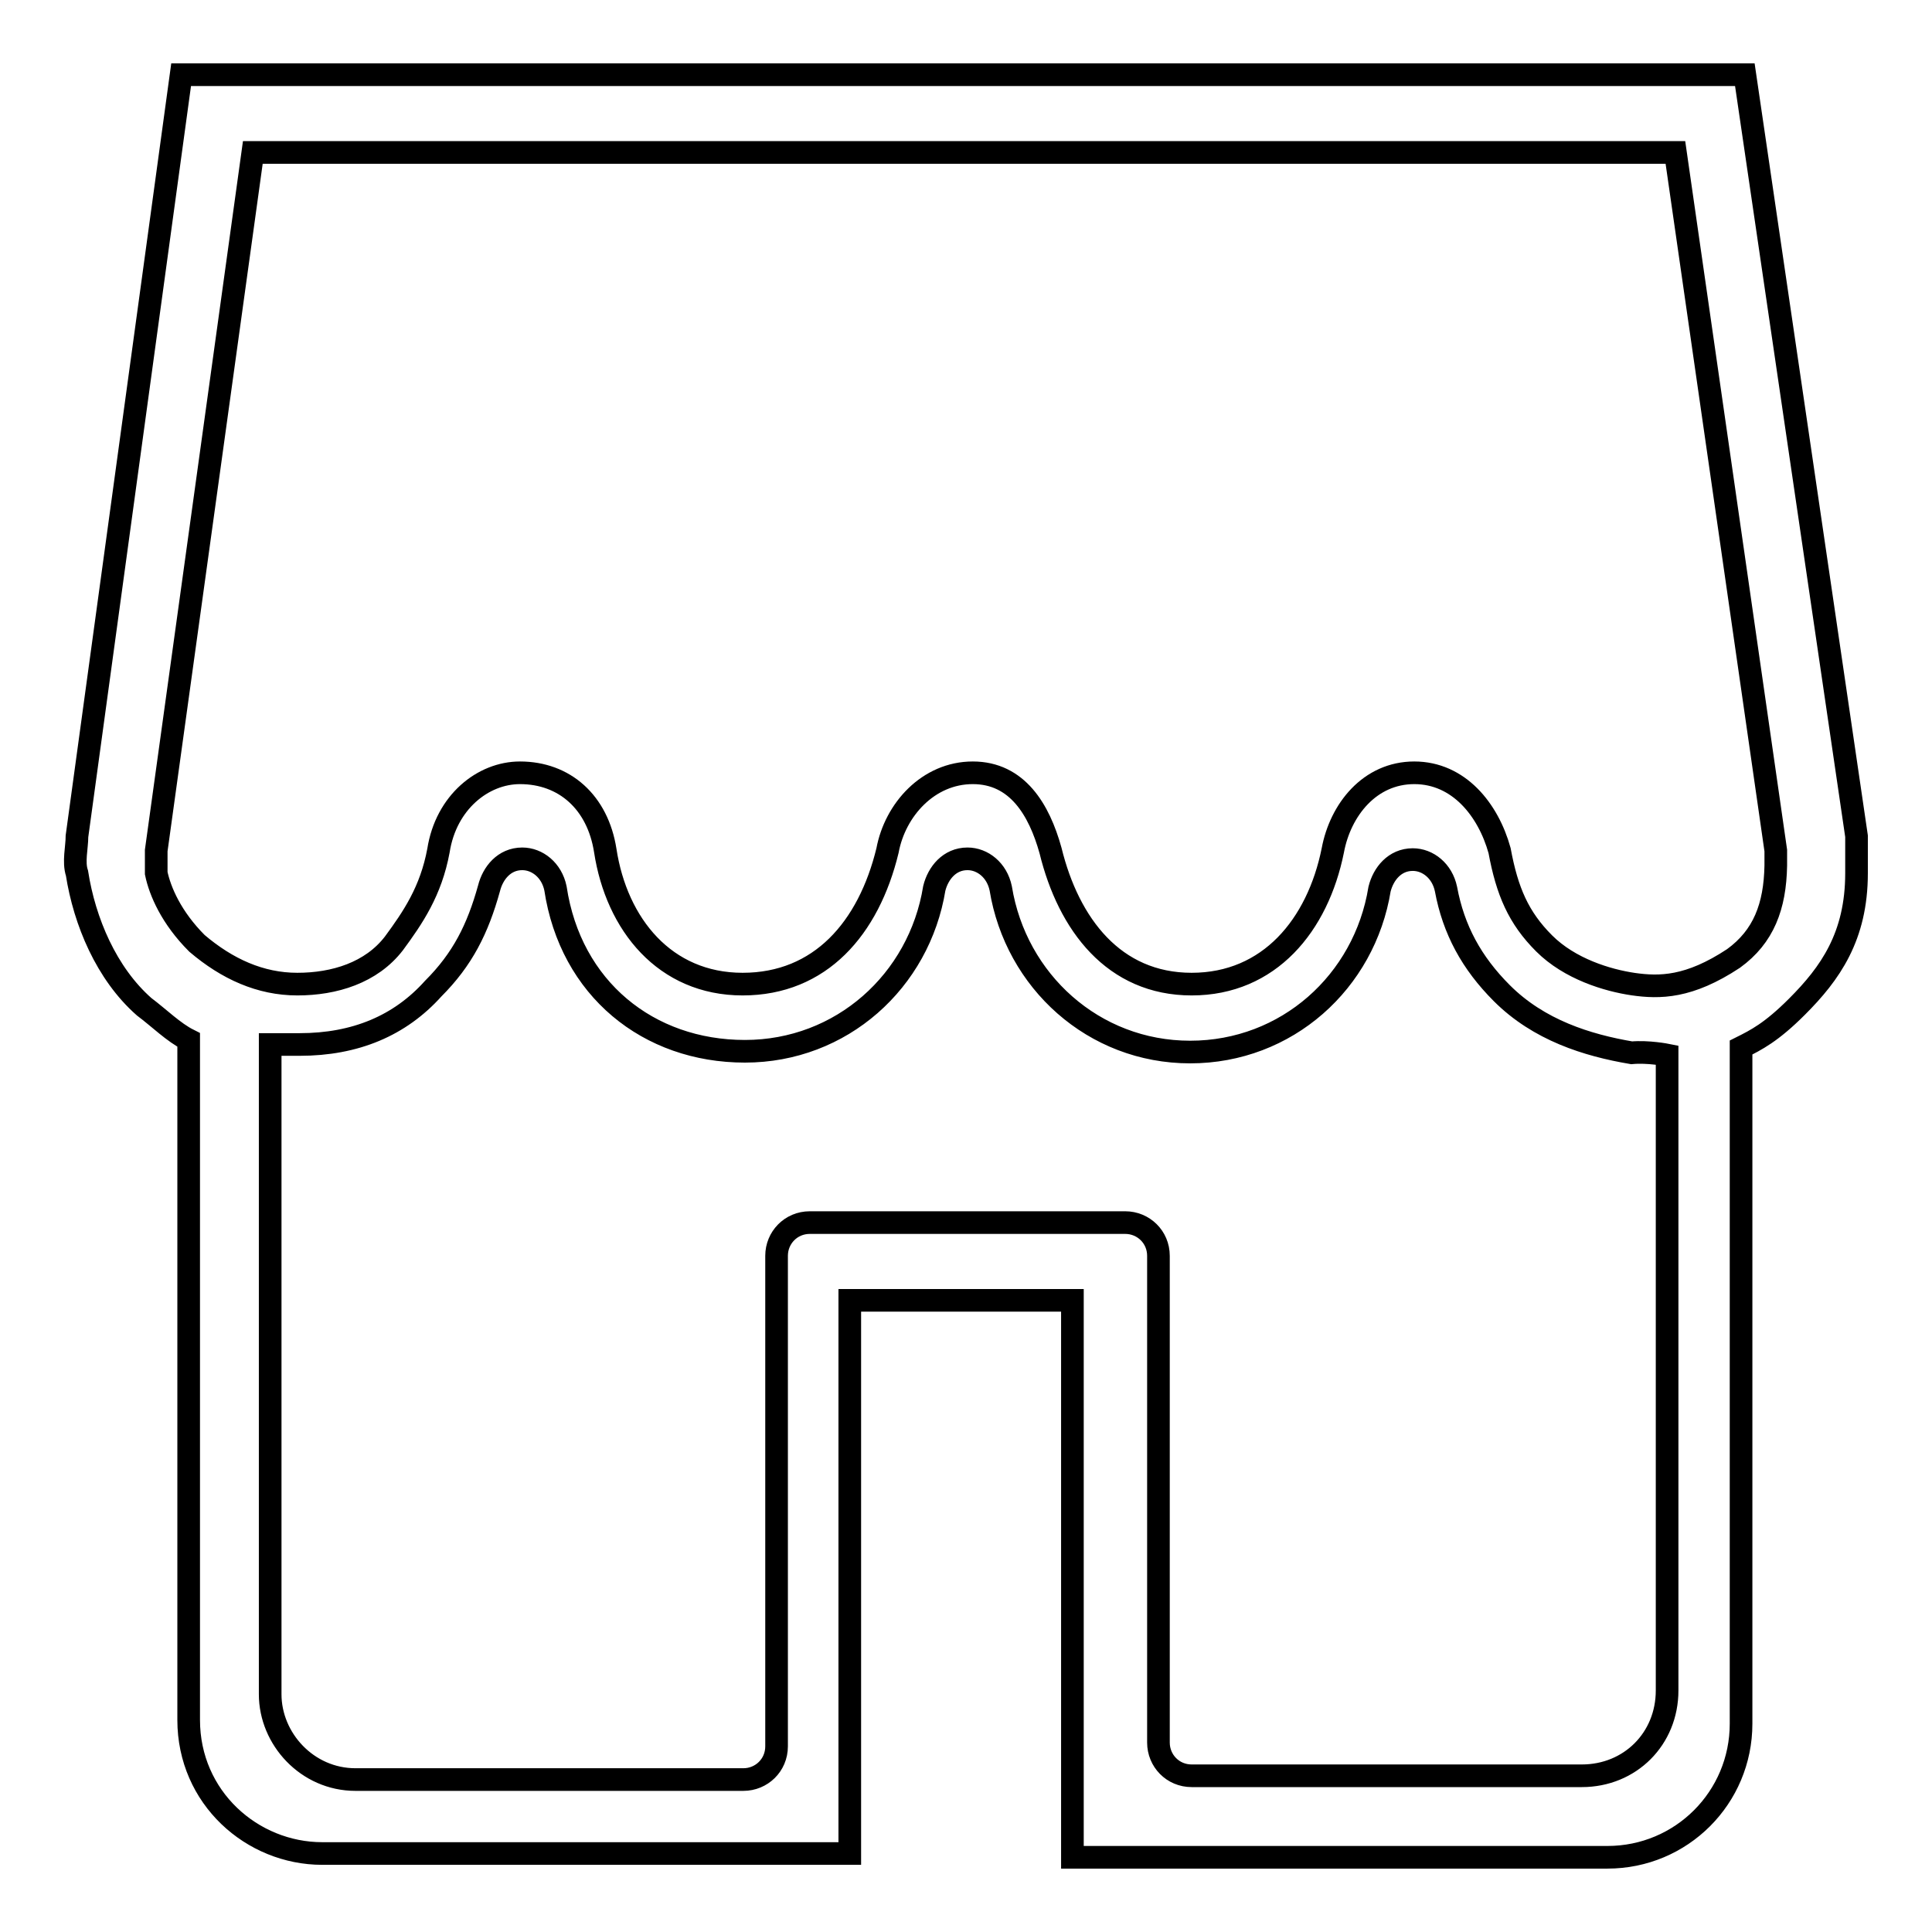 <?xml version="1.0" encoding="utf-8"?>
<!-- Svg Vector Icons : http://www.onlinewebfonts.com/icon -->
<!DOCTYPE svg PUBLIC "-//W3C//DTD SVG 1.1//EN" "http://www.w3.org/Graphics/SVG/1.1/DTD/svg11.dtd">
<svg version="1.1" xmlns="http://www.w3.org/2000/svg" xmlns:xlink="http://www.w3.org/1999/xlink" x="0px" y="0px" viewBox="0 0 256 256" enable-background="new 0 0 256 256" xml:space="preserve">
<g><g><path stroke-width="3" fill-opacity="0" stroke="#000000"  d="M231.2,9.9H24L10.2,110.8c0,1.5-0.5,3.4,0,4.9c1,6.4,3.9,13.3,8.9,17.7c2,1.5,3.9,3.4,5.9,4.4v90.1c0,10.3,8.4,17.7,17.7,17.7h69.9v-73.3h29.5v73.8H213c9.8,0,17.7-7.9,17.7-17.7v-89.6c2-1,4-2,7.4-5.4c4.4-4.4,7.9-9.3,7.9-17.7v-4.9L231.2,9.9z M220.9,139.8V224c0,6.4-4.9,11.3-11.3,11.3h-51.7c-2.5,0-4.4-2-4.4-4.4v-64.5c0-2.5-2-4.4-4.4-4.4h-41.8c-2.5,0-4.4,2-4.4,4.4v65c0,2.5-2,4.4-4.4,4.4H47.1c-6.4,0-11.3-5.4-11.3-11.3v-86.1h3.9c7.4,0,13.3-2.5,17.7-7.4c3.9-3.9,5.9-7.9,7.4-13.3c0.5-2,2-3.9,4.4-3.9c2,0,3.9,1.5,4.4,3.9c2,13.3,12.3,21.6,25.1,21.6c12.8,0,23.1-9.3,25.1-21.6c0.5-2,2-3.9,4.4-3.9c2,0,3.9,1.5,4.4,3.9c2,12.3,12.3,21.7,25.1,21.7c12.8,0,23.1-9.3,25.1-21.6c0.5-2,2-3.9,4.4-3.9c2,0,3.9,1.5,4.4,3.9c1,5.4,3.4,9.8,7.4,13.8c4.9,4.9,11.3,6.9,17.2,7.9C218.4,139.3,220.9,139.8,220.9,139.8L220.9,139.8z M229.7,127c-5.9,3.9-9.8,3.9-13.3,3.4c-3.4-0.5-8.4-2-11.8-5.4c-3.4-3.4-4.9-6.9-5.9-12.3c-1.5-5.4-5.4-10.3-11.3-10.3c-5.9,0-9.8,4.9-10.8,10.3c-2,9.9-8.4,17.7-18.7,17.7c-10.3,0-16.3-7.9-18.7-17.7c-1.5-5.4-4.4-10.3-10.3-10.3c-5.9,0-10.3,4.9-11.3,10.3c-2.5,10.3-8.9,17.7-19.2,17.7c-10.3,0-16.7-7.9-18.2-17.7c-1-6.4-5.4-10.3-11.3-10.3c-4.9,0-9.8,3.9-10.8,10.3c-1,5.4-3.4,8.9-5.9,12.3c-3,3.9-7.9,5.4-12.8,5.4c-4.9,0-9.3-2-13.3-5.4c-3.4-3.4-4.9-6.9-5.4-9.3v-0.5v-2.5l12.8-92.5h188.5l13.3,92.5v2C235.2,120.1,233.7,124.1,229.7,127z"/></g></g>
</svg>